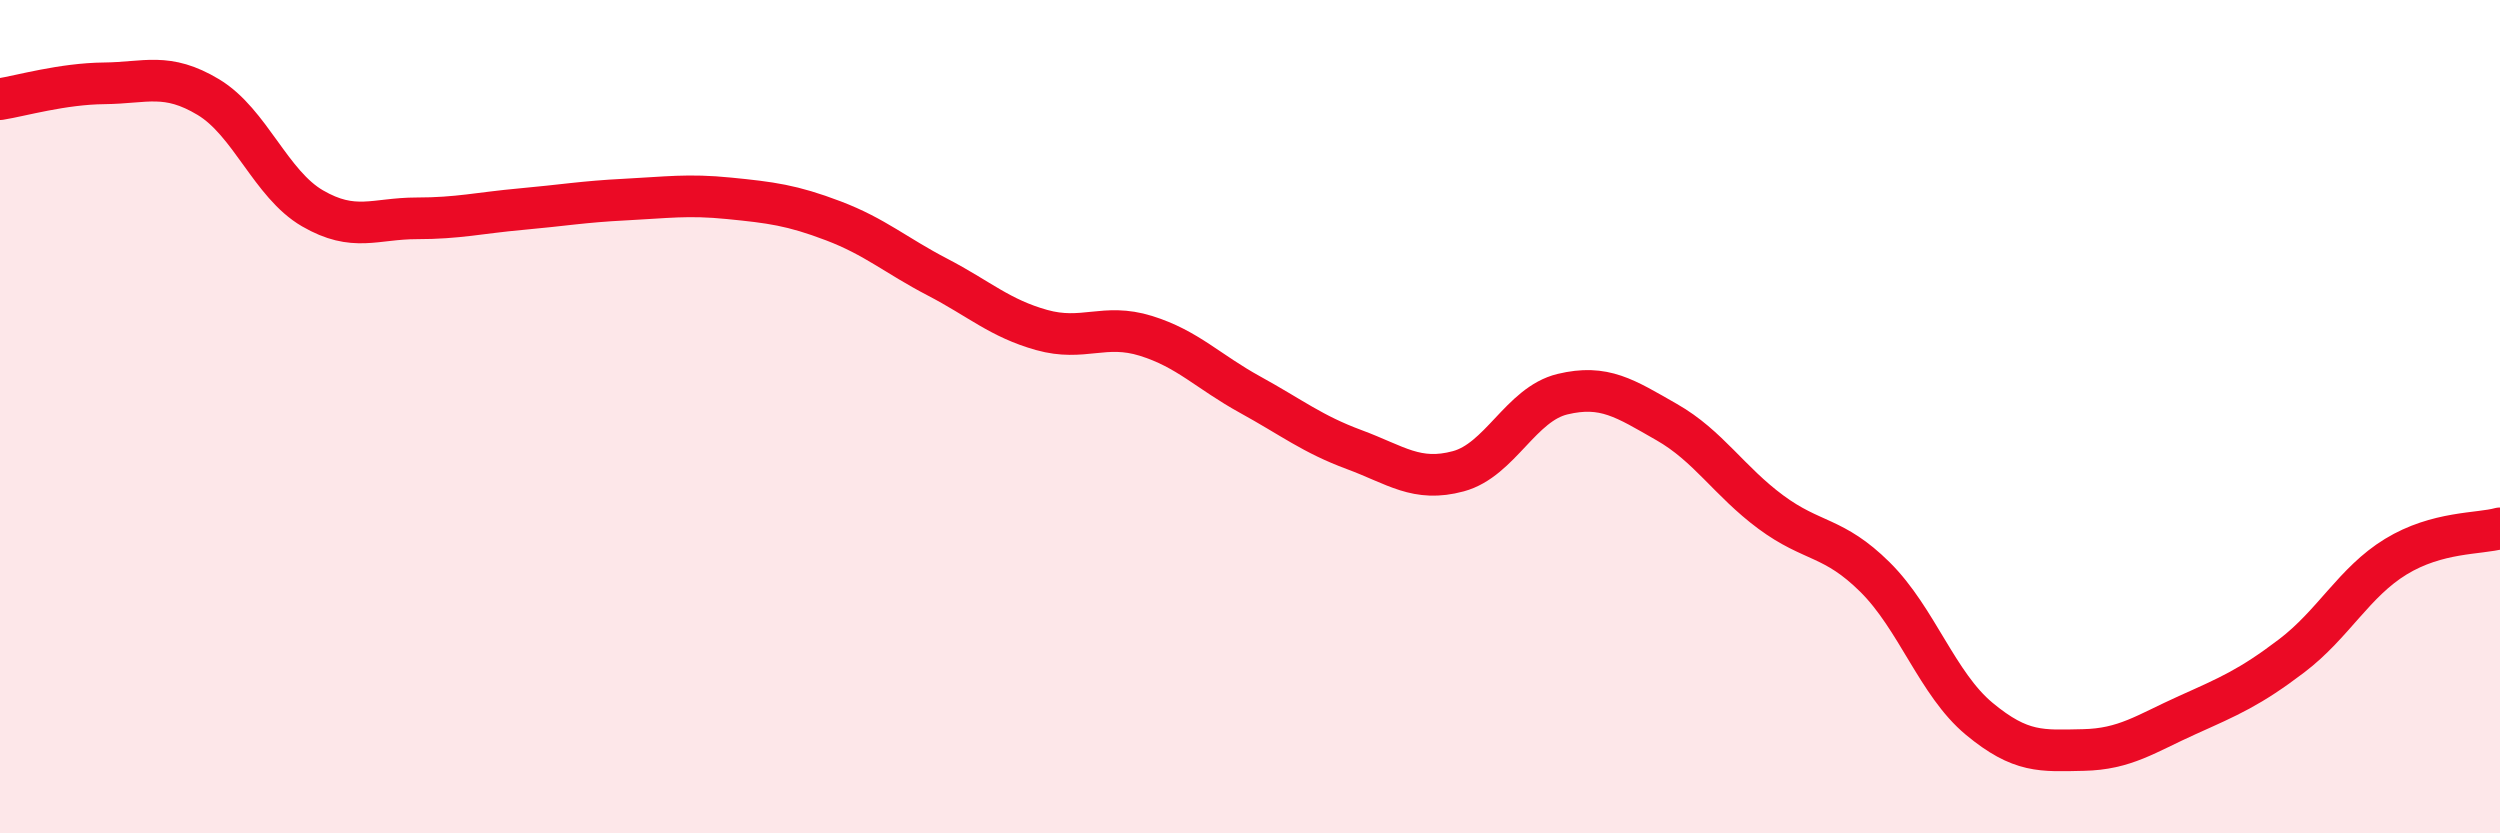 
    <svg width="60" height="20" viewBox="0 0 60 20" xmlns="http://www.w3.org/2000/svg">
      <path
        d="M 0,2.38 C 0.5,2.3 1.5,2.01 2.5,2 C 3.5,1.99 4,1.73 5,2.33 C 6,2.93 6.5,4.42 7.5,5 C 8.5,5.58 9,5.24 10,5.24 C 11,5.24 11.5,5.11 12.5,5.02 C 13.5,4.93 14,4.84 15,4.79 C 16,4.74 16.5,4.66 17.5,4.76 C 18.5,4.86 19,4.92 20,5.3 C 21,5.68 21.5,6.13 22.5,6.65 C 23.5,7.17 24,7.64 25,7.92 C 26,8.2 26.5,7.75 27.5,8.06 C 28.5,8.37 29,8.92 30,9.47 C 31,10.02 31.5,10.42 32.5,10.79 C 33.5,11.16 34,11.58 35,11.31 C 36,11.04 36.5,9.7 37.5,9.46 C 38.5,9.22 39,9.56 40,10.13 C 41,10.7 41.5,11.55 42.5,12.29 C 43.5,13.03 44,12.86 45,13.85 C 46,14.84 46.5,16.42 47.5,17.25 C 48.5,18.08 49,18.02 50,18 C 51,17.98 51.5,17.61 52.5,17.16 C 53.5,16.71 54,16.5 55,15.74 C 56,14.98 56.5,13.97 57.5,13.36 C 58.5,12.75 59.5,12.82 60,12.68L60 20L0 20Z"
        fill="#EB0A25"
        opacity="0.1"
        stroke-linecap="round"
        stroke-linejoin="round"
      />
      <path
        d="M 0,2.38 C 0.5,2.3 1.5,2.01 2.5,2 C 3.5,1.99 4,1.73 5,2.33 C 6,2.93 6.5,4.42 7.5,5 C 8.5,5.58 9,5.24 10,5.24 C 11,5.24 11.5,5.11 12.5,5.02 C 13.5,4.93 14,4.84 15,4.79 C 16,4.74 16.5,4.66 17.5,4.76 C 18.5,4.86 19,4.92 20,5.3 C 21,5.68 21.5,6.13 22.5,6.65 C 23.5,7.17 24,7.64 25,7.92 C 26,8.2 26.5,7.75 27.5,8.06 C 28.5,8.37 29,8.92 30,9.47 C 31,10.02 31.5,10.42 32.5,10.79 C 33.5,11.16 34,11.58 35,11.31 C 36,11.04 36.5,9.7 37.5,9.46 C 38.5,9.22 39,9.56 40,10.13 C 41,10.7 41.5,11.55 42.5,12.29 C 43.5,13.03 44,12.86 45,13.85 C 46,14.84 46.5,16.42 47.5,17.25 C 48.5,18.08 49,18.02 50,18 C 51,17.98 51.5,17.61 52.5,17.16 C 53.5,16.71 54,16.5 55,15.74 C 56,14.98 56.5,13.97 57.5,13.36 C 58.5,12.75 59.5,12.82 60,12.68"
        stroke="#EB0A25"
        stroke-width="1"
        fill="none"
        stroke-linecap="round"
        stroke-linejoin="round"
      />
    </svg>
  
